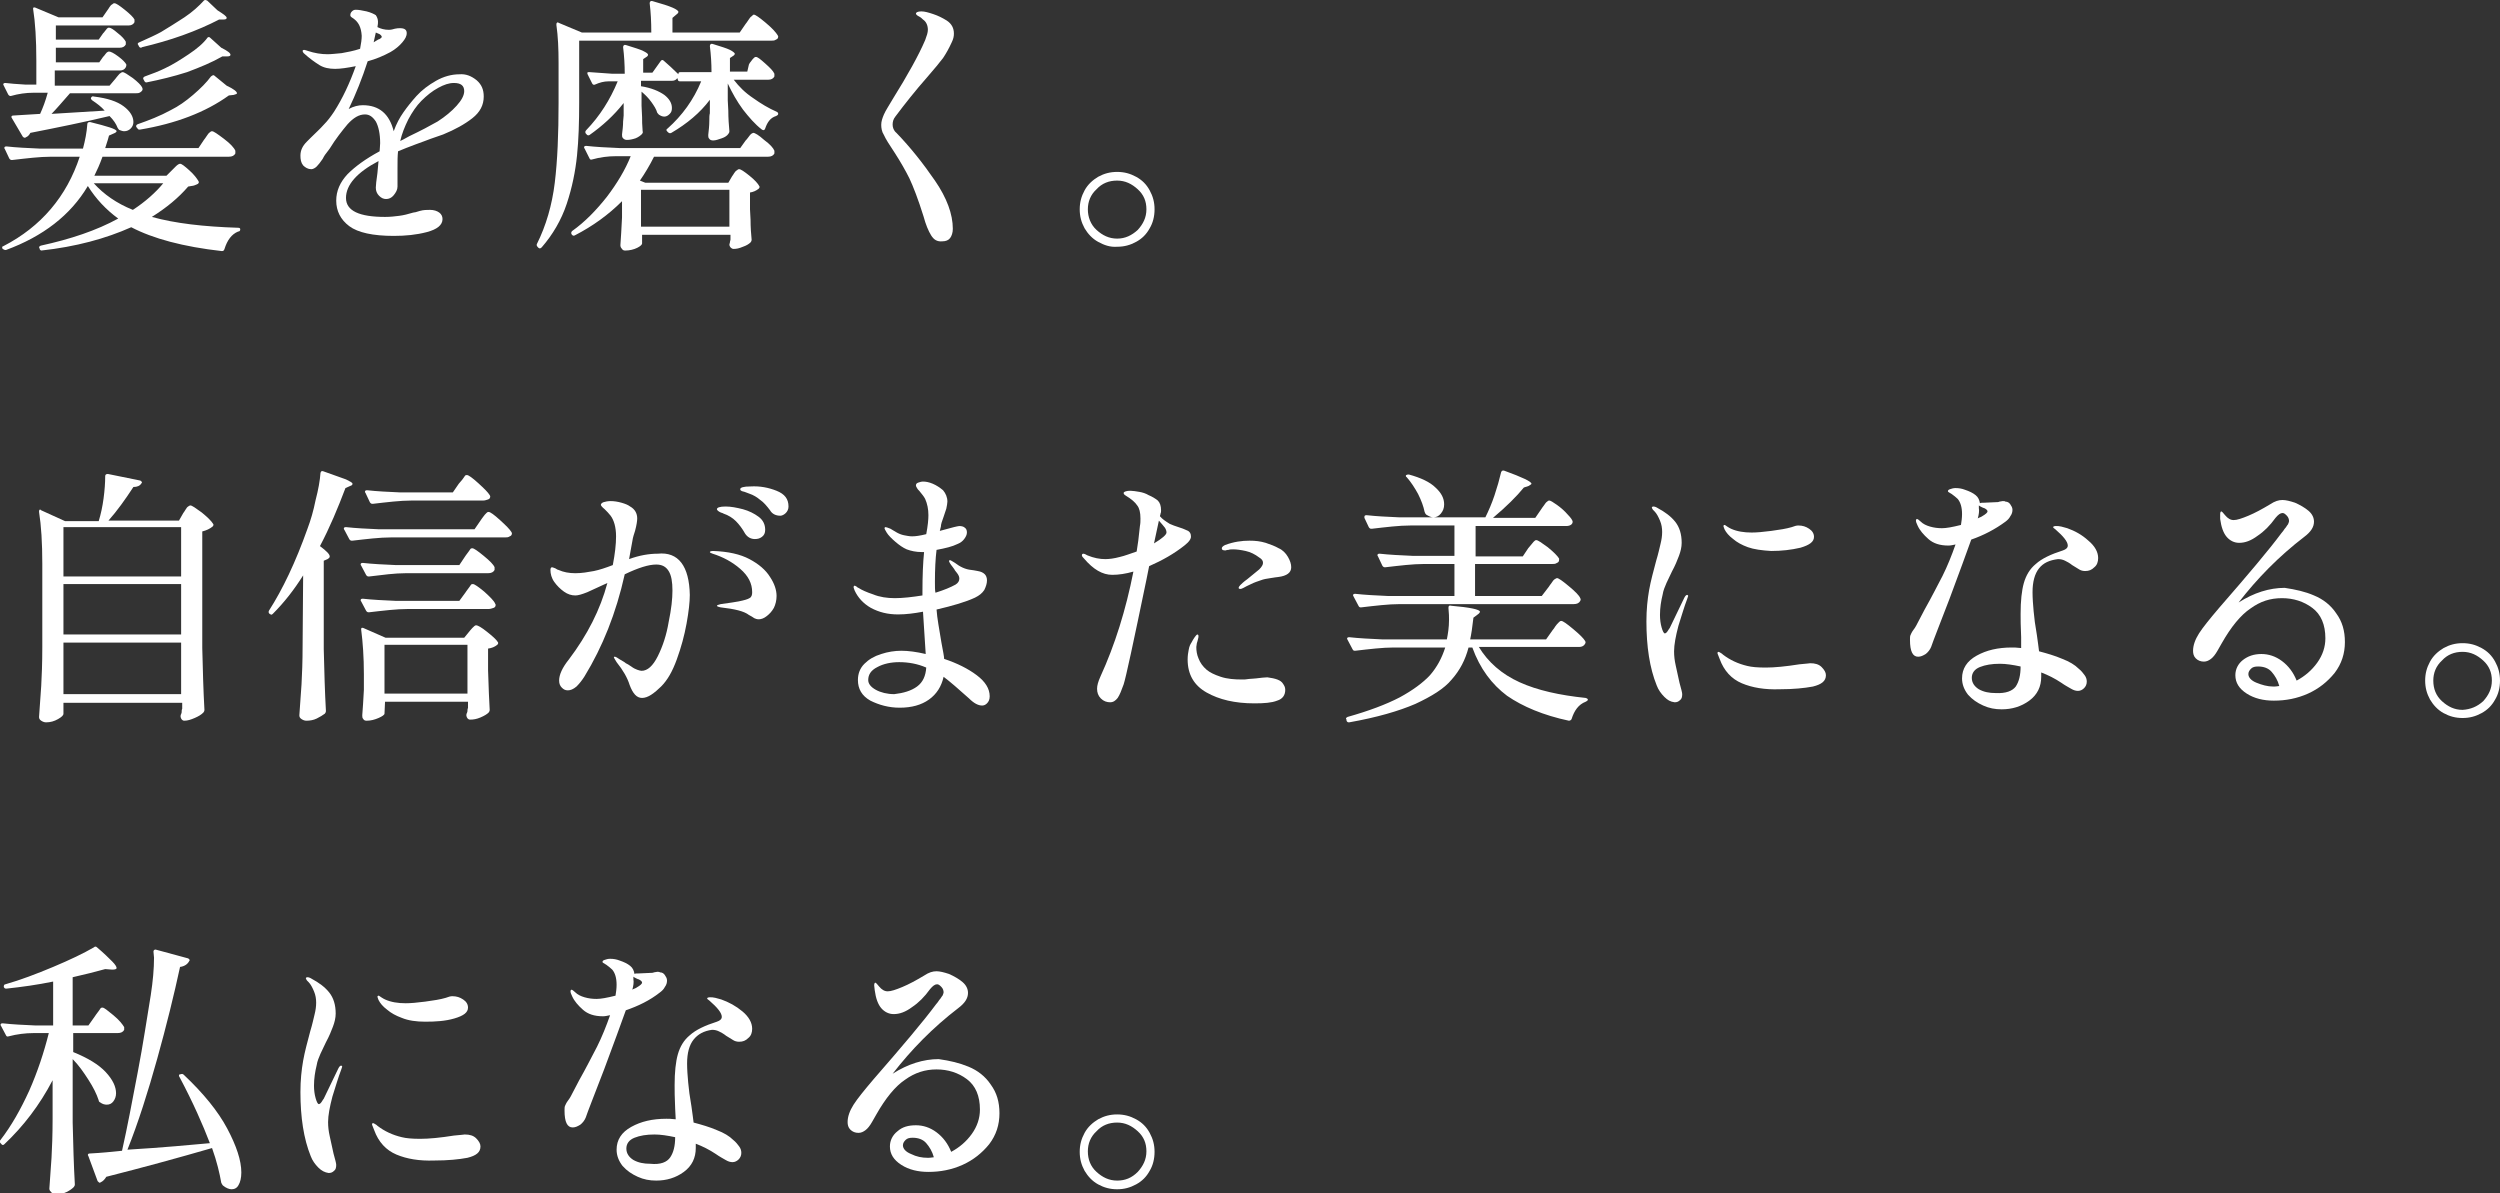 <?xml version="1.0" encoding="utf-8"?>
<!-- Generator: Adobe Illustrator 27.7.0, SVG Export Plug-In . SVG Version: 6.00 Build 0)  -->
<svg version="1.1" id="レイヤー_1" xmlns="http://www.w3.org/2000/svg" xmlns:xlink="http://www.w3.org/1999/xlink" x="0px"
	 y="0px" viewBox="0 0 461 220" style="enable-background:new 0 0 461 220;" xml:space="preserve">
<rect x="0" y="0" width="461" height="220" fill="#333333" stroke="none"/>
<style type="text/css">
	.st0{clip-path:url(#SVGID_00000080174826454301925880000017946448465926962573_);}
	.st1{fill:#FFFFFF;}
</style>
<g>
	<defs>
		<rect id="SVGID_1_" width="461" height="220"/>
	</defs>
	<clipPath id="SVGID_00000108298599348115508860000018440313608707305638_">
		<use xlink:href="#SVGID_1_"  style="overflow:visible;"/>
	</clipPath>
	<g style="clip-path:url(#SVGID_00000108298599348115508860000018440313608707305638_);">
		<path class="st1" d="M37.6,25.8c0.1-0.1,0.3-0.4,0.5-0.7c0.2-0.3,0.4-0.6,0.6-0.7c0.2-0.2,0.3-0.2,0.4-0.2c0.3,0,1,0.5,2.2,1.4
			c1.2,0.9,1.9,1.7,2.1,2.2c0,0.2,0,0.3,0,0.5c-0.2,0.4-0.6,0.6-1.2,0.6H18.9c-0.5,1.4-1,2.5-1.5,3.5h13.3l1.1-1.1
			c0.1-0.1,0.3-0.3,0.6-0.6c0.3-0.3,0.6-0.5,0.8-0.5c0.3,0,0.8,0.4,1.7,1.2c0.9,0.8,1.4,1.5,1.7,2c0.1,0.2,0.1,0.3-0.1,0.5
			c-0.2,0.1-0.4,0.2-0.7,0.3c-0.3,0.1-0.7,0.1-1.1,0.2c-1.8,2.1-4,3.9-6.7,5.6c4.3,1.2,9.6,1.8,15.9,2c0.3,0,0.4,0.1,0.4,0.3
			c0,0.2-0.1,0.4-0.4,0.4c-1.2,0.5-2,1.6-2.5,3.2c-0.1,0.3-0.2,0.4-0.5,0.4c-7.1-0.8-12.7-2.3-16.7-4.4c-4.7,2.1-10.2,3.6-16.6,4.3
			H7.7c-0.2,0-0.3-0.1-0.4-0.3v-0.1l-0.1-0.2c0-0.1,0.1-0.2,0.3-0.3c5.5-1.2,10.3-2.8,14.3-5c-2.2-1.6-4.1-3.6-5.6-6
			C13,39.7,7.9,43.6,1.1,46.1H1c-0.2,0-0.3-0.1-0.5-0.2c-0.1-0.1-0.1-0.2-0.1-0.3c0-0.1,0.1-0.2,0.2-0.2c7-3.6,11.7-9.2,14.1-16.5
			H9.4c-2.1,0-4.5,0.3-7.1,0.6H2.1c-0.1,0-0.3-0.1-0.4-0.3l-0.8-1.7c0,0-0.1-0.1-0.1-0.2c0-0.2,0.1-0.3,0.4-0.3
			c1.8,0.2,3.8,0.3,6.1,0.4h8c0.4-1.5,0.7-3,0.8-4.5c0-0.3,0.2-0.4,0.5-0.4c3.2,0.8,4.9,1.3,4.9,1.7c0,0.1-0.2,0.3-0.5,0.4l-0.9,0.4
			c-0.1,0.4-0.3,1.1-0.7,2.3h17.2L37.6,25.8L37.6,25.8z M21.3,14.5c0.1-0.1,0.2-0.3,0.4-0.5c0.2-0.2,0.3-0.4,0.5-0.5
			c0.1-0.1,0.3-0.2,0.4-0.2c0.3,0,0.9,0.4,1.9,1.1c0.9,0.7,1.5,1.3,1.7,1.7c0,0.1,0.1,0.2,0.1,0.3c0,0.2-0.1,0.4-0.4,0.6
			c-0.3,0.2-0.5,0.2-0.9,0.2H12.9c-1.5,1.7-2.6,3-3.4,3.8l9.8-0.6c-0.6-0.7-1.4-1.3-2.3-1.9c-0.2-0.2-0.3-0.3-0.2-0.5
			c0.1-0.2,0.3-0.3,0.5-0.2c2.5,0.3,4.3,0.9,5.5,1.8c1.2,0.9,1.8,1.9,1.8,2.9c0,0.5-0.2,0.9-0.5,1.2c-0.3,0.3-0.7,0.5-1.2,0.5
			c-0.3,0-0.5-0.1-0.8-0.2c-0.1,0-0.3-0.2-0.4-0.4c-0.3-0.8-0.8-1.5-1.5-2.2c-4.6,1.1-9.5,2.1-14.6,3.1c-0.2,0.4-0.5,0.7-0.8,0.8
			c0,0-0.1,0.1-0.2,0.1c-0.2,0-0.3-0.1-0.4-0.2l-2-3.4l-0.1-0.2c0-0.2,0.1-0.3,0.4-0.3L7.4,21c0.5-1.1,1-2.4,1.4-3.9H6.2
			c-1.4,0-2.8,0.2-4.2,0.6H1.9c-0.1,0-0.3-0.1-0.4-0.3l-0.8-1.6l-0.1-0.2c0-0.2,0.1-0.3,0.4-0.3c0.8,0.1,2,0.2,3.7,0.3h2v-4.4
			c0-3.9-0.2-7.1-0.6-9.6V1.6c0-0.2,0.1-0.3,0.4-0.2l4.3,1.8h8.1l0.9-1.3c0.1-0.1,0.2-0.3,0.4-0.6c0.2-0.3,0.3-0.4,0.5-0.5
			c0.1-0.1,0.2-0.2,0.4-0.2c0.3,0,0.9,0.4,1.9,1.2c1,0.8,1.6,1.4,1.8,1.8c0,0.2,0,0.3,0,0.5c-0.2,0.4-0.6,0.6-1.1,0.6H10.3v2.6h7.9
			l0.7-1C19,6.1,19.2,6,19.3,5.8c0.2-0.2,0.3-0.4,0.4-0.5c0.1-0.1,0.2-0.2,0.4-0.2c0.3,0,0.8,0.3,1.6,1c0.8,0.6,1.3,1.2,1.5,1.6
			c0,0.2,0,0.3,0,0.5c-0.2,0.4-0.6,0.6-1.1,0.6H10.3v2.7h8l0.7-1c0.1-0.1,0.3-0.3,0.5-0.6c0.2-0.3,0.5-0.4,0.6-0.4
			c0.3,0,0.9,0.3,1.7,0.9c0.8,0.6,1.3,1.1,1.5,1.5c0,0.2,0,0.3-0.1,0.5c-0.2,0.4-0.6,0.6-1.1,0.6h-12v2.8h10.1L21.3,14.5L21.3,14.5z
			 M17.3,33.8c1.8,2,4.2,3.7,7.2,4.9c2.3-1.5,4.2-3.2,5.6-4.9H17.3z M39.6,14l2.2,1.8c1.3,0.6,1.9,1.1,1.9,1.4
			c0,0.1-0.2,0.2-0.6,0.3l-0.9,0.1c-4.3,3.1-9.8,5.2-16.4,6.3h-0.1c-0.2,0-0.3-0.1-0.4-0.3l-0.1-0.1c0,0-0.1-0.1-0.1-0.2
			c0-0.2,0.1-0.3,0.3-0.4c2-0.7,4.1-1.5,6.1-2.6c1.4-0.7,2.7-1.6,4.1-2.8c1.4-1.2,2.5-2.3,3.3-3.4C39.3,13.8,39.4,13.8,39.6,14
			L39.6,14z M37.9,0c0.1,0,0.2,0.1,0.3,0.1l1.9,1.8c1.1,0.7,1.7,1.1,1.7,1.4c0,0.2-0.2,0.3-0.6,0.3h-0.8c-1.9,1-4.2,2-6.7,2.9
			c-2.5,0.9-5,1.6-7.5,2.2c0,0-0.1,0.1-0.2,0.1c-0.2,0-0.3-0.1-0.4-0.3l-0.1-0.2c-0.2-0.2-0.1-0.4,0.2-0.5c1.8-0.8,3.1-1.4,4-1.9
			C31,5.1,32.5,4.2,34,3.2c1.5-1,2.7-2.1,3.6-3.1C37.7,0,37.8,0,37.9,0L37.9,0z M38.8,7l2,1.8c1.2,0.6,1.7,1,1.7,1.3
			c0,0.2-0.2,0.3-0.6,0.3h-0.9c-1.9,1.1-4.1,2-6.5,2.9c-2.5,0.8-5,1.4-7.5,1.9H27c-0.2,0-0.3-0.1-0.4-0.3l-0.1-0.2
			c0,0-0.1-0.1-0.1-0.2c0-0.2,0.1-0.3,0.3-0.4c1.4-0.5,2.7-1,3.7-1.5c1.5-0.7,2.9-1.6,4.4-2.6c1.5-1,2.7-2,3.5-3.1
			C38.5,6.8,38.6,6.8,38.8,7L38.8,7z"/>
		<path class="st1" d="M87.9,14.8c0.9,0.8,1.3,1.7,1.3,3c0,1.6-0.7,2.9-2.1,4c-1.4,1.1-3.2,2.1-5.4,3l-2.3,0.8
			c-0.6,0.2-1.5,0.6-2.7,1c-1.3,0.5-2.4,0.9-3.3,1.3c-0.1,0.9-0.1,1.8-0.1,3c0,0.3,0,0.9,0,1.8c0,0.9,0,1.5,0,1.7
			c0,0.6-0.3,1.1-0.7,1.6c-0.4,0.5-0.9,0.7-1.4,0.7c-0.5,0-0.9-0.2-1.3-0.6c-0.4-0.4-0.6-0.9-0.6-1.5c0-0.4,0.1-1.3,0.3-2.7l0.2-2.2
			c-4,2.1-6,4.4-6,6.8S66.3,40,71,40c1,0,1.8-0.1,2.6-0.2c0.8-0.1,1.6-0.3,2.6-0.6c0.2,0,0.6-0.1,1.2-0.3c0.7-0.2,1.3-0.2,1.9-0.2
			c0.7,0,1.3,0.2,1.7,0.5c0.4,0.3,0.6,0.7,0.6,1.2c0,1.1-1,1.9-2.9,2.4c-1.9,0.5-3.9,0.7-6.1,0.7c-3.8,0-6.6-0.6-8.2-1.8
			C62.8,40.5,62,38.9,62,37c0-1.8,0.7-3.4,2.1-4.9c1.4-1.4,3.3-2.8,5.9-4.2c0-0.4,0.1-0.9,0.1-1.5c0-1.7-0.3-3.1-0.8-4
			c-0.6-0.9-1.2-1.3-2-1.3c-1.1,0-2.1,0.6-3.2,1.8c-1,1.2-2.2,2.7-3.3,4.5l-0.6,0.8c-0.1,0.1-0.4,0.5-0.7,1.1
			c-0.4,0.6-0.8,1.1-1.1,1.4s-0.7,0.5-1,0.5c-0.6,0-1.1-0.3-1.5-0.7c-0.4-0.5-0.5-1.1-0.5-1.8c0-1,0.4-1.8,1.2-2.6l0.7-0.7
			c0.9-0.9,1.7-1.6,2.4-2.4c0.7-0.7,1.3-1.5,1.9-2.4c1.6-2.5,2.9-5.3,4-8.4c-1.5,0.3-2.8,0.5-3.8,0.5c-1.1,0-2.1-0.2-2.9-0.7
			c-0.8-0.5-1.8-1.2-2.9-2.2c-0.1-0.1-0.2-0.3-0.2-0.4c0-0.1,0.1-0.2,0.3-0.2c0.1,0,0.4,0.1,0.7,0.2c1.2,0.4,2.4,0.6,3.6,0.6
			c0.7,0,1.5-0.1,2.6-0.2c1.1-0.2,2.2-0.4,3.4-0.8c0.2-1,0.3-1.8,0.3-2.4C66.6,5,66.1,4,65,3.3c-0.3-0.2-0.4-0.3-0.4-0.5
			c0-0.3,0.1-0.5,0.3-0.7c0.2-0.2,0.4-0.3,0.7-0.3c0.5,0,1.1,0.1,2,0.3c0.8,0.2,1.4,0.5,1.7,0.7c0.2,0.3,0.4,0.7,0.4,1.2
			c0,0.2,0,0.5-0.1,1c0.6,0.3,1.3,0.5,2.1,0.5c0.4,0,0.8-0.1,1.1-0.2c0.4-0.1,0.7-0.1,1-0.1c0.8,0,1.2,0.3,1.2,0.9
			c0,0.6-0.3,1.1-0.8,1.7S72.9,9.1,72,9.6c-1.3,0.7-2.7,1.3-4.2,1.7c-1,3.1-2.2,6.1-3.5,8.8c0.9-0.5,1.8-0.7,2.6-0.7
			c3,0,4.9,1.6,5.7,4.8c0.5-1.4,1.1-2.5,1.8-3.5c0.7-1,1.5-2,2.4-3c1-1.1,2.2-2,3.6-2.8c1.4-0.8,2.9-1.2,4.3-1.2
			C85.9,13.6,86.9,14,87.9,14.8L87.9,14.8z M68.9,7.8c0.6-0.4,1-0.6,1.1-0.6c0.2-0.1,0.4-0.3,0.4-0.4c0-0.1-0.1-0.3-0.4-0.5L69.3,6
			L68.9,7.8L68.9,7.8z M84.2,19.5c0.9-1,1.4-1.9,1.4-2.7c0-1-0.6-1.5-1.9-1.5c-0.9,0-1.8,0.3-2.9,0.9c-1.1,0.6-2.1,1.4-3.1,2.4
			c-0.9,0.9-1.7,2.1-2.4,3.4c-0.7,1.4-1.2,2.7-1.5,4l0.6-0.3l1.1-0.6c2.1-1,3.8-1.9,5.2-2.7C82.1,21.5,83.3,20.5,84.2,19.5
			L84.2,19.5z"/>
		<path class="st1" d="M137.5,4.4c0.1-0.1,0.3-0.4,0.5-0.7c0.2-0.3,0.4-0.6,0.6-0.7c0.2-0.2,0.3-0.3,0.4-0.3c0.3,0,1,0.5,2.2,1.5
			c1.2,1,1.9,1.8,2.2,2.3l0.1,0.2c0,0.3-0.1,0.5-0.4,0.6c-0.3,0.2-0.5,0.2-0.9,0.2h-35.4v11.4c0,3.6-0.1,6.9-0.4,9.8
			c-0.3,2.9-0.9,5.9-1.9,8.9c-1,3-2.6,5.7-4.6,8c-0.2,0.2-0.4,0.3-0.6,0.1l-0.1-0.1C99,45.4,98.9,45.2,99,45
			c1.7-3.4,2.8-7.2,3.3-11.3c0.5-4.1,0.7-9,0.7-14.8v-7.3c0-2.6-0.1-4.9-0.4-7c0-0.2,0-0.3,0.1-0.4c0.1-0.1,0.2-0.1,0.3,0l4.3,1.8
			h12.8c0-2-0.1-3.8-0.3-5.4c0-0.3,0.2-0.5,0.5-0.4c1.8,0.5,3,0.9,3.7,1.2c0.7,0.3,1.1,0.6,1.1,0.8c0,0.1-0.1,0.3-0.4,0.5L124,3.3V6
			h12.4L137.5,4.4L137.5,4.4z M135,32.5c0.1-0.1,0.2-0.3,0.4-0.6s0.3-0.4,0.5-0.5c0.1-0.1,0.2-0.2,0.4-0.2c0.3,0,0.9,0.4,1.9,1.2
			c1,0.8,1.6,1.5,1.8,1.9c0.1,0.1,0.1,0.3-0.1,0.5c-0.5,0.4-1,0.6-1.6,0.7v3.1l0.1,1.9c0,1.4,0.1,2.7,0.2,3.7c0,0.2-0.1,0.4-0.2,0.5
			c-0.3,0.3-0.8,0.6-1.4,0.8c-0.7,0.3-1.2,0.4-1.7,0.4c-0.4,0-0.7-0.3-0.8-0.7c0-0.1,0-0.2,0.1-0.5c0,0,0-0.2,0.1-0.5v-0.9h-16.3
			v1.6c0,0.2-0.3,0.5-0.9,0.8c-0.6,0.3-1.4,0.5-2.2,0.5c-0.3,0-0.5-0.1-0.6-0.3c-0.2-0.2-0.3-0.4-0.3-0.7c0.1-1.4,0.2-3,0.3-5.1v-3
			c-2.5,2.5-5.4,4.6-8.7,6.3c-0.2,0.1-0.4,0.1-0.6-0.2c-0.1-0.2-0.1-0.4,0.1-0.6c2.4-1.7,4.5-3.9,6.4-6.3c1.9-2.5,3.4-5,4.4-7.5
			h-2.7c-1.5,0-3,0.2-4.4,0.6c-0.3,0.1-0.4,0-0.5-0.2l-0.9-1.8c0,0-0.1-0.1-0.1-0.2c0-0.2,0.1-0.3,0.4-0.3c1.8,0.2,3.8,0.3,6.1,0.4
			h22.3l1-1.4c0.1-0.1,0.3-0.3,0.5-0.6c0.2-0.3,0.4-0.5,0.5-0.6c0.2-0.1,0.3-0.2,0.4-0.2c0.3,0,1,0.4,2,1.3c1.1,0.8,1.7,1.5,1.9,2
			c0,0.2,0,0.3,0,0.5c-0.2,0.4-0.6,0.6-1.2,0.6h-21c-0.8,1.6-1.7,3.1-2.6,4.4l1,0.4h15.3L135,32.5L135,32.5z M138.1,11.9
			c0.1-0.2,0.2-0.4,0.4-0.6c0.2-0.3,0.3-0.4,0.5-0.6c0.1-0.1,0.2-0.2,0.4-0.2c0.3,0,0.8,0.4,1.7,1.2c0.9,0.8,1.5,1.4,1.7,1.9
			c0,0.2,0,0.3,0,0.5c-0.2,0.4-0.6,0.6-1.1,0.6h-6.4c1,1.3,2.1,2.4,3.6,3.4c1.4,1,2.9,1.9,4.3,2.5c0.2,0.1,0.3,0.2,0.3,0.4
			c0,0.2-0.2,0.3-0.4,0.4c-1,0.3-1.6,1.1-2,2.3c-0.1,0.3-0.3,0.4-0.6,0.2c-1.3-1-2.4-2.3-3.5-3.7c-1.1-1.5-2-3.1-2.8-4.8v3.1
			l0.1,1.9c0,1.4,0.1,2.7,0.2,3.8c0,0.2-0.1,0.4-0.2,0.5c-0.2,0.3-0.6,0.6-1.2,0.8c-0.6,0.2-1.1,0.4-1.6,0.4c-0.3,0-0.6-0.1-0.7-0.3
			c-0.2-0.2-0.2-0.4-0.2-0.7c0.1-0.9,0.2-1.7,0.2-2.7c0-0.5,0-1,0.1-1.3v-2.5c-1.8,2.4-4.2,4.4-7.1,6.1c-0.2,0.1-0.4,0.1-0.6-0.1
			l-0.2-0.2c-0.2-0.2-0.1-0.4,0.1-0.5c2.7-2.4,4.8-5.3,6.2-8.7h-3.9c-0.2,0-0.4-0.1-0.4-0.3l-0.1-0.3c-0.2,0.3-0.5,0.5-1,0.5h-5.7v1
			c1.9,0.3,3.3,0.9,4.3,1.6c0.9,0.7,1.4,1.5,1.4,2.4c0,0.5-0.1,0.8-0.4,1.1c-0.3,0.3-0.6,0.5-1,0.5c-0.3,0-0.6-0.1-0.9-0.3
			c-0.1,0-0.2-0.2-0.4-0.4c-0.2-0.7-0.6-1.3-1.1-2c-0.5-0.7-1.1-1.3-1.8-1.9v2.6l0.1,2.1c0,0.6,0,1.5,0.1,2.6c0.1,0.2,0,0.3-0.1,0.5
			c-0.3,0.3-0.7,0.6-1.2,0.8c-0.6,0.2-1.1,0.3-1.6,0.3c-0.3,0-0.5-0.1-0.7-0.3c-0.2-0.2-0.2-0.4-0.2-0.7c0.1-0.8,0.2-1.6,0.2-2.4
			l0.1-1.1v-2.3c-1.8,2.3-3.9,4.2-6.3,5.9c-0.2,0.1-0.4,0.1-0.6-0.2l-0.1-0.1c-0.1-0.2-0.1-0.4,0.1-0.6c2.5-2.6,4.4-5.6,5.8-9h-1.7
			c-0.8,0-1.6,0.2-2.5,0.6c-0.2,0.1-0.4,0-0.5-0.2l-0.8-1.6c0,0-0.1-0.2-0.1-0.3c0-0.2,0.1-0.2,0.4-0.2c1.4,0.1,2.8,0.2,4.2,0.3h2.3
			c0-1.6-0.1-3.3-0.3-4.9c0-0.3,0.2-0.5,0.5-0.4c1.6,0.5,2.6,0.8,3.2,1.1c0.6,0.3,0.9,0.5,0.9,0.7c0,0.1-0.1,0.3-0.3,0.4l-0.6,0.4
			v2.5h1.7l1.5-2.1c0.2-0.3,0.4-0.3,0.6-0.1c0.8,0.7,1.7,1.5,2.7,2.5v-0.1c0-0.2,0.1-0.3,0.4-0.3h5.7c0-1.6-0.1-3.2-0.3-4.8
			c0-0.3,0.2-0.5,0.5-0.4c1.6,0.5,2.6,0.8,3.2,1.1c0.6,0.3,0.9,0.6,0.9,0.7c0,0.1-0.1,0.3-0.3,0.4l-0.6,0.4v2.5h3.2L138.1,11.9
			L138.1,11.9z M134.5,41.8V35h-16.3v6.8H134.5z"/>
		<path class="st1" d="M171.7,43.4c-0.5-0.8-1-2-1.4-3.5c-1-3.2-1.9-5.5-2.6-7c-0.7-1.4-1.6-3-2.7-4.7c-1-1.5-1.7-2.6-2-3.3
			c-0.4-0.6-0.5-1.3-0.5-1.9c0-0.6,0.2-1.2,0.5-1.9c0.3-0.7,0.9-1.6,1.6-2.8c2.8-4.5,4.8-8.1,6-10.9c0.3-0.8,0.5-1.4,0.5-1.9
			c0-0.8-0.3-1.5-0.9-1.9c-0.2-0.2-0.4-0.4-0.8-0.6c-0.4-0.2-0.5-0.4-0.5-0.5c0-0.2,0.3-0.4,1-0.4c0.6,0,1.3,0.2,2.2,0.5
			c0.9,0.3,1.7,0.7,2.5,1.2c0.9,0.6,1.3,1.4,1.3,2.4c0,0.5-0.1,1-0.4,1.6c-0.5,1.1-1,2-1.6,2.9c-0.6,0.8-1.6,2-2.9,3.5
			c-2.2,2.5-4.1,4.9-5.9,7.3c-0.4,0.5-0.5,1-0.5,1.5s0.2,1.1,0.7,1.5c2.6,2.7,4.9,5.6,7.1,8.8c2.2,3.2,3.3,6.2,3.3,8.9
			c0,0.7-0.2,1.3-0.5,1.7c-0.3,0.4-0.8,0.6-1.4,0.6C172.8,44.6,172.2,44.2,171.7,43.4L171.7,43.4z"/>
		<path class="st1" d="M202.5,44.6c-1.1-0.6-1.9-1.5-2.5-2.5c-0.6-1.1-0.9-2.2-0.9-3.5c0-1.3,0.3-2.4,0.9-3.5
			c0.6-1.1,1.5-1.9,2.5-2.5c1.1-0.6,2.2-0.9,3.5-0.9c1.3,0,2.4,0.3,3.5,0.9c1.1,0.6,1.9,1.4,2.5,2.5c0.6,1.1,0.9,2.2,0.9,3.5
			c0,1.3-0.3,2.5-0.9,3.5c-0.6,1.1-1.4,1.9-2.5,2.5c-1.1,0.6-2.2,0.9-3.5,0.9C204.7,45.6,203.6,45.2,202.5,44.6z M209.8,42.4
			c1-1.1,1.6-2.3,1.6-3.8s-0.5-2.7-1.6-3.7c-1.1-1-2.3-1.6-3.8-1.6c-1.5,0-2.8,0.5-3.8,1.6c-1.1,1-1.6,2.3-1.6,3.7s0.5,2.8,1.6,3.8
			c1.1,1,2.3,1.6,3.8,1.6C207.5,44,208.7,43.4,209.8,42.4L209.8,42.4z"/>
		<path class="st1" d="M33.8,94.6c0.1-0.1,0.2-0.3,0.4-0.6c0.2-0.3,0.3-0.5,0.5-0.6c0.1-0.1,0.3-0.2,0.4-0.2c0.3,0,1,0.5,2.1,1.3
			c1.1,0.9,1.8,1.6,2.1,2.1c0.1,0.1,0.1,0.3-0.1,0.5c-0.5,0.4-1.1,0.7-1.9,0.9v21.5c0.1,4.1,0.2,7.9,0.4,11.4c0,0.2-0.1,0.4-0.2,0.5
			c-0.4,0.4-0.9,0.7-1.6,1c-0.7,0.3-1.3,0.5-1.9,0.5c-0.4,0-0.6-0.3-0.7-0.7c0-0.2,0-0.4,0.1-0.5c0-0.1,0.1-0.2,0.1-0.4
			c0-0.2,0-0.4,0.1-0.6v-1.1H11.7v2c0,0.3-0.3,0.6-1,1c-0.7,0.4-1.4,0.6-2.2,0.6c-0.3,0-0.6-0.1-0.9-0.3c-0.3-0.2-0.4-0.4-0.4-0.7
			c0.1-1.9,0.3-3.8,0.4-5.7c0.1-1.8,0.2-4.2,0.2-7.2v-15.3c0-3.9-0.2-7.1-0.6-9.6v-0.1c0-0.1,0-0.2,0.1-0.3s0.2,0,0.3,0.1l4.4,2h6.2
			c0.4-1.3,0.7-2.7,0.9-4.2c0.2-1.5,0.3-2.9,0.3-4.1c0-0.3,0.2-0.4,0.5-0.4l5.9,1.2c0.1,0,0.2,0.1,0.3,0.2c0.1,0.1,0.1,0.2,0,0.3
			c-0.3,0.5-0.8,0.7-1.5,0.7c-1.5,2.3-3,4.4-4.6,6.2h13L33.8,94.6z M33.4,106.3v-9.1H11.7v9.1H33.4L33.4,106.3z M33.4,117v-9.3H11.7
			v9.3H33.4L33.4,117z M11.7,118.5v9.5h21.7v-9.5H11.7L11.7,118.5z"/>
		<path class="st1" d="M55.9,106.1c-1.7,2.7-3.5,5-5.6,7.1c-0.2,0.2-0.4,0.2-0.5,0h-0.1c-0.2-0.2-0.2-0.4-0.1-0.6
			c2.5-3.9,4.9-8.9,7.1-15.1c0.6-1.6,1.1-3.3,1.5-5.3c0.5-1.9,0.8-3.6,0.9-5c0.1-0.3,0.2-0.4,0.5-0.3c2,0.7,3.4,1.2,4.2,1.5
			c0.8,0.4,1.2,0.6,1.2,0.8c0,0.2-0.1,0.3-0.4,0.4l-0.9,0.4c-1.4,3.7-2.9,7.3-4.7,10.7c1.2,0.9,1.8,1.5,1.8,1.9
			c0,0.2-0.1,0.3-0.4,0.5l-0.7,0.3v16.3c0.1,4.1,0.2,7.9,0.4,11.4c0,0.2-0.1,0.4-0.2,0.5c-0.4,0.3-0.9,0.6-1.5,0.9
			c-0.6,0.3-1.3,0.4-1.9,0.4c-0.3,0-0.6-0.1-0.9-0.3c-0.3-0.2-0.4-0.4-0.4-0.7c0.1-1.9,0.3-3.8,0.4-5.7c0.1-1.8,0.2-4.2,0.2-7.2
			L55.9,106.1L55.9,106.1z M72.1,99.1c-2.1,0-4.5,0.3-7.1,0.6h-0.2c-0.1,0-0.3-0.1-0.4-0.3l-0.9-1.7c0,0-0.1-0.1-0.1-0.2
			c0-0.2,0.1-0.3,0.4-0.3c1.8,0.2,3.8,0.3,6.1,0.4h17.6l1.1-1.6c0.1-0.2,0.3-0.4,0.5-0.7c0.2-0.3,0.4-0.5,0.6-0.7
			c0.2-0.2,0.3-0.2,0.4-0.2c0.3,0,1,0.5,2.1,1.5c1.1,1,1.8,1.7,2.1,2.2l0.1,0.2c0,0.3-0.1,0.5-0.4,0.6c-0.3,0.2-0.5,0.2-0.9,0.2
			H72.1L72.1,99.1z M74.8,105.7c-2,0-4.2,0.3-6.7,0.6h-0.2c-0.1,0-0.3-0.1-0.4-0.3l-0.9-1.7c0,0-0.1-0.1-0.1-0.2
			c0-0.2,0.1-0.3,0.4-0.3c1.8,0.2,3.8,0.3,6.1,0.4h11.7l1-1.5c0.1-0.2,0.3-0.4,0.5-0.7c0.2-0.3,0.4-0.5,0.5-0.7
			c0.1-0.2,0.3-0.2,0.4-0.2c0.3,0,1,0.5,2.1,1.4c1.1,0.9,1.8,1.6,2,2.1c0,0.2,0,0.3,0,0.5c-0.2,0.4-0.6,0.6-1.2,0.6H74.8L74.8,105.7
			z M85.8,109.3c0.1-0.2,0.3-0.4,0.5-0.7c0.2-0.3,0.4-0.5,0.5-0.7c0.1-0.2,0.3-0.2,0.4-0.2c0.3,0,1,0.5,2.1,1.4c1.1,1,1.8,1.7,2,2.2
			l0.1,0.2c0,0.3-0.1,0.5-0.4,0.6c-0.3,0.1-0.6,0.2-0.9,0.2H75.2c-2.1,0-4.5,0.3-7.1,0.6h-0.2c-0.1,0-0.3-0.1-0.4-0.3l-0.9-1.7
			c0,0-0.1-0.1-0.1-0.2c0-0.2,0.1-0.3,0.4-0.3c1.8,0.2,3.8,0.3,6.1,0.4h11.7L85.8,109.3L85.8,109.3z M70.9,131.6
			c0,0.2-0.4,0.5-1.1,0.8c-0.7,0.3-1.4,0.5-2.2,0.5c-0.3,0-0.5-0.1-0.6-0.3c-0.2-0.2-0.2-0.4-0.2-0.7c0.1-1.2,0.2-2.8,0.3-4.7v-2.9
			c0-3.1-0.2-5.9-0.5-8.2v-0.1c0-0.2,0.1-0.3,0.4-0.2l4.1,1.8h14.5l0.9-1.1c0.1-0.1,0.3-0.4,0.6-0.7c0.3-0.3,0.5-0.5,0.7-0.5
			c0.3,0,1,0.4,2,1.2c1,0.8,1.7,1.4,2,1.9c0.1,0.1,0.1,0.3-0.1,0.5c-0.5,0.4-1,0.6-1.7,0.7v4c0.1,3.2,0.2,5.7,0.3,7.3
			c0,0.2-0.1,0.4-0.2,0.5c-0.3,0.3-0.8,0.6-1.5,0.9c-0.7,0.3-1.3,0.4-1.9,0.4c-0.4,0-0.6-0.3-0.7-0.7c0-0.2,0-0.4,0.1-0.5
			c0-0.1,0.1-0.2,0.1-0.4s0-0.3,0.1-0.6v-1.1H71L70.9,131.6L70.9,131.6z M84.6,89.2c0.2-0.2,0.4-0.5,0.6-0.7
			c0.2-0.3,0.4-0.5,0.5-0.7c0.1-0.2,0.3-0.2,0.4-0.2c0.3,0,1,0.5,2.1,1.5c1.1,1,1.8,1.7,2.1,2.2l0.1,0.2c0,0.3-0.1,0.5-0.4,0.6
			c-0.3,0.1-0.6,0.2-0.9,0.2H75.9c-2.1,0-4.5,0.3-7.1,0.6h-0.2c-0.1,0-0.3-0.1-0.4-0.3l-0.8-1.7c0,0-0.1-0.1-0.1-0.2
			c0-0.2,0.1-0.3,0.4-0.3c1.8,0.2,3.8,0.3,6.1,0.4h9.7L84.6,89.2L84.6,89.2z M70.9,118.9v9h15.3v-9H70.9z"/>
		<path class="st1" d="M127.2,109.7c0,1.3-0.2,3.1-0.6,5.3c-0.4,2.2-1,4.4-1.8,6.6c-0.8,2.2-1.7,3.8-2.9,5c-0.6,0.6-1.2,1.1-1.8,1.5
			s-1.2,0.6-1.7,0.6c-1,0-1.7-0.8-2.3-2.4c-0.4-1.3-1.2-2.7-2.4-4.2c-0.3-0.5-0.5-0.8-0.5-0.9c0-0.1,0.1-0.1,0.2-0.1
			c0.1,0,0.5,0.2,0.9,0.5c0.5,0.3,0.9,0.5,1.1,0.7c0.2,0.1,0.6,0.3,1,0.6c0.4,0.3,0.8,0.5,1.1,0.6c0.3,0.1,0.6,0.2,0.8,0.2
			c1.1,0,2.1-0.9,3-2.7c0.9-1.8,1.6-3.9,2-6.3c0.5-2.4,0.7-4.3,0.7-5.8c0-1.6-0.2-2.8-0.7-3.6c-0.5-0.8-1.2-1.2-2.3-1.2
			c-1.4,0-3.3,0.6-5.8,1.8c-1.6,7.2-4.1,13.4-7.4,18.8c-0.5,0.8-1,1.4-1.5,1.9c-0.6,0.5-1.1,0.7-1.6,0.7c-0.5,0-0.8-0.2-1.1-0.5
			c-0.3-0.3-0.5-0.7-0.5-1.3c0-1.1,0.6-2.4,1.8-3.9c3.4-4.5,5.8-9.2,7.1-14.1c-1.5,0.7-2.8,1.3-3.7,1.7c-1,0.4-1.7,0.6-2.2,0.6
			c-0.7,0-1.4-0.2-2.1-0.7s-1.3-1.1-1.8-1.8c-0.5-0.7-0.7-1.5-0.7-2.2c0-0.3,0.1-0.5,0.3-0.5c0.1,0,0.3,0.1,0.6,0.2
			c0.3,0.2,0.5,0.3,0.6,0.3c0.9,0.4,1.9,0.6,3.1,0.6c1.2,0,2.3-0.2,3.4-0.4c1-0.2,2.2-0.6,3.5-1.1c0.4-2.1,0.6-3.8,0.6-5.3
			c0-1.7-0.4-3-1-3.8c-0.3-0.4-0.7-0.8-1.1-1.2c-0.5-0.4-0.7-0.7-0.7-0.8c0-0.2,0.2-0.4,0.5-0.5c0.3-0.1,0.8-0.2,1.3-0.2
			c0.6,0,1.3,0.1,2,0.3c0.7,0.2,1.2,0.4,1.6,0.7c0.9,0.5,1.3,1.3,1.3,2.2c0,0.4-0.1,1.2-0.4,2.3c-0.2,0.6-0.4,1.2-0.5,1.9l-0.6,3.3
			c1.9-0.7,3.7-1,5.3-1C125.1,101.7,127.1,104.4,127.2,109.7L127.2,109.7z M138.2,103.1c1.7,0.9,3,2,3.8,3.3
			c0.8,1.2,1.2,2.4,1.2,3.5c0,0.8-0.2,1.6-0.5,2.2c-0.4,0.7-0.8,1.1-1.3,1.5c-0.5,0.4-1,0.6-1.5,0.6c-0.3,0-0.6-0.1-0.8-0.2
			c-0.3-0.2-0.6-0.4-1-0.6c-0.9-0.7-2.6-1.1-5.2-1.4c-0.5-0.1-0.7-0.2-0.7-0.3c0-0.1,0.3-0.2,0.7-0.3l2.1-0.3l1.2-0.2
			c1-0.2,1.7-0.4,2-0.6c0.4-0.2,0.5-0.6,0.5-1.1c0-1.6-0.7-3-2.2-4.3c-1.5-1.3-3.2-2.2-5.1-2.8c-0.3-0.1-0.5-0.2-0.5-0.3
			c0-0.1,0.2-0.2,0.6-0.2C134.3,101.7,136.5,102.2,138.2,103.1L138.2,103.1z M132.9,94.5c-0.2-0.1-0.4-0.2-0.5-0.3
			c-0.1-0.1-0.2-0.2-0.2-0.3c0-0.3,0.5-0.5,1.6-0.5c1,0,2,0.2,3.2,0.5c1.1,0.3,2.1,0.8,2.9,1.4c0.8,0.6,1.2,1.4,1.2,2.4
			c0,0.6-0.2,1-0.6,1.3c-0.4,0.3-0.8,0.4-1.3,0.4c-0.8,0-1.4-0.4-1.8-1c-0.5-0.9-1.1-1.7-1.7-2.3c-0.6-0.6-1.4-1.1-2.3-1.4
			C133.3,94.6,133.1,94.6,132.9,94.5L132.9,94.5z M143.2,90.5c1.5,0.6,2.2,1.5,2.2,2.9c0,0.5-0.2,0.9-0.5,1.2
			c-0.3,0.3-0.7,0.5-1,0.5c-0.8,0-1.5-0.3-1.9-1c-0.6-0.8-1.2-1.5-1.8-1.9c-0.6-0.5-1.2-0.9-2.1-1.2c-0.3-0.1-0.5-0.2-0.8-0.3
			s-0.5-0.1-0.6-0.2c-0.2-0.1-0.2-0.2-0.2-0.3c0-0.3,0.6-0.5,1.9-0.5C140.1,89.6,141.7,89.9,143.2,90.5L143.2,90.5z"/>
		<path class="st1" d="M180.1,124.5c1.6,1.2,2.4,2.5,2.4,3.9c0,0.6-0.2,1-0.5,1.3c-0.3,0.3-0.6,0.4-0.9,0.4c-0.7,0-1.5-0.4-2.4-1.3
			c-1.9-1.7-3.5-3.1-4.7-4c-0.4,1.8-1.3,3.2-2.7,4.2c-1.4,1-3.2,1.5-5.4,1.5c-2,0-3.8-0.5-5.4-1.3c-1.6-0.9-2.3-2.2-2.3-3.8
			c0-1.2,0.4-2.2,1.2-3c0.8-0.8,1.8-1.4,3.1-1.8c1.2-0.4,2.5-0.6,3.7-0.6c1.3,0,2.8,0.2,4.5,0.6l-0.5-7.8c-1.6,0.3-3.1,0.5-4.6,0.5
			c-1.9,0-3.5-0.4-5-1.2c-1.4-0.8-2.4-1.9-3-3.2c-0.1-0.3-0.2-0.5-0.2-0.6c0-0.2,0.1-0.3,0.2-0.3c0.1,0,0.2,0.1,0.4,0.2
			c0.1,0.1,0.2,0.2,0.3,0.2c0.6,0.4,1.5,0.8,2.7,1.2c1.2,0.5,2.6,0.7,4,0.7c1.5,0,3.2-0.2,5.1-0.5v-0.7c0-2.9,0.1-5.3,0.3-7.3h-0.4
			c-1.1,0-2-0.2-2.8-0.5c-0.7-0.3-1.4-0.8-2.1-1.4c-0.7-0.6-1.3-1.2-1.6-1.7c-0.3-0.5-0.4-0.7-0.4-0.8c0-0.1,0.1-0.2,0.2-0.2
			c0.1,0,0.4,0.1,0.9,0.3c0.2,0.1,0.5,0.3,1,0.6c0.5,0.3,1,0.5,1.5,0.6c0.5,0.1,1,0.2,1.5,0.2c0.6,0,1.4-0.1,2.6-0.4
			c0.3-1.6,0.4-2.7,0.4-3.5c0-1.1-0.2-2.1-0.6-3c-0.2-0.4-0.6-0.9-1.1-1.5c-0.2-0.2-0.3-0.3-0.4-0.5c-0.1-0.2-0.2-0.3-0.2-0.5
			c0-0.2,0.1-0.4,0.4-0.5c0.3-0.1,0.6-0.2,0.9-0.2c0.5,0,1.1,0.1,1.8,0.4c0.7,0.3,1.3,0.7,1.9,1.2c0.5,0.6,0.8,1.3,0.8,2.1
			c0,0.3-0.1,0.8-0.2,1.3c-0.2,0.5-0.3,1-0.5,1.5c-0.3,0.8-0.5,1.4-0.5,1.8l-0.2,0.8l2.6-0.7c0.5-0.1,0.8-0.2,1-0.2
			c0.4,0,0.8,0.1,1,0.3c0.3,0.2,0.4,0.5,0.4,0.9c0,0.4-0.2,0.8-0.5,1.2c-0.3,0.4-0.7,0.7-1.2,0.9c-1,0.5-2.3,0.8-3.9,1.1
			c-0.2,1.6-0.3,3.6-0.3,5.9c0,0.9,0,1.6,0.1,2c1.6-0.5,2.8-1,3.7-1.5c0.5-0.3,0.7-0.7,0.7-1.1c0-0.3-0.1-0.6-0.4-1
			c-0.3-0.4-0.5-0.6-0.5-0.7c-0.3-0.4-0.5-0.7-0.6-0.8c-0.3-0.4-0.4-0.7-0.4-0.7c0-0.1,0-0.2,0.2-0.2c0.1,0,0.4,0.2,0.9,0.5
			c0.9,0.7,1.9,1.2,3,1.3c0.2,0,0.6,0.1,1.2,0.2c0.6,0.1,1,0.3,1.3,0.6c0.2,0.2,0.4,0.6,0.4,1.1c0,0.6-0.2,1.2-0.5,1.8
			c-0.4,0.6-0.9,1-1.7,1.4c-1.7,0.8-4.1,1.5-7.1,2.2c0.1,1.6,0.5,3.6,0.9,6.1c0.3,1.6,0.5,2.6,0.5,3
			C176.5,122.3,178.5,123.3,180.1,124.5L180.1,124.5z M169.1,126.6c1.1-0.8,1.6-2,1.7-3.5c-1.6-0.7-3.3-1-5-1c-1.5,0-2.9,0.3-4,0.9
			c-1.2,0.6-1.7,1.4-1.7,2.4c0,0.7,0.5,1.3,1.4,1.8c0.9,0.5,2.1,0.8,3.4,0.8C166.6,127.8,168,127.4,169.1,126.6L169.1,126.6z"/>
		<path class="st1" d="M218.4,100.6c-1.9,1.5-4,2.7-6.5,3.8c-0.1,0.6-0.3,1.4-0.5,2.5c-2.4,11.6-3.8,18.1-4.2,19.3
			c-0.4,1.1-0.7,1.9-1.1,2.5c-0.4,0.5-0.8,0.8-1.4,0.8c-0.6,0-1.2-0.2-1.7-0.7c-0.5-0.5-0.7-1.1-0.7-1.8c0-0.6,0.2-1.3,0.6-2.2
			c2.7-5.9,4.7-12.3,6.1-19.4c-1.4,0.4-2.7,0.6-3.9,0.6c-1.8,0-3.5-1-5.2-3c-0.2-0.2-0.4-0.4-0.4-0.6c0-0.2,0.1-0.3,0.3-0.3
			c0.1,0,0.4,0.1,0.7,0.3c1.2,0.5,2.3,0.7,3.3,0.7c0.7,0,1.6-0.1,2.7-0.4c0.9-0.2,1.9-0.6,3.1-1c0.2-1.1,0.4-2.7,0.6-4.7
			c0.1-0.5,0.1-0.9,0.1-1.4c0-1.1-0.2-1.9-0.6-2.4c-0.4-0.6-1.1-1.2-2.1-1.8c-0.3-0.2-0.4-0.3-0.4-0.5c0-0.1,0.1-0.2,0.4-0.3
			c0.3-0.1,0.5-0.1,0.9-0.1c0.4,0,1,0.1,1.6,0.2c0.6,0.1,1.2,0.3,1.7,0.6c0.7,0.3,1.2,0.6,1.7,1c0.4,0.4,0.6,1,0.6,1.8
			c0,0.2,0,0.4-0.1,0.6c0,0.2-0.1,0.3-0.1,0.5c0.4,0.5,1,0.9,1.8,1.4c0.4,0.2,1,0.4,1.9,0.7c0.7,0.2,1.2,0.5,1.5,0.6
			c0.3,0.2,0.5,0.5,0.5,0.9C219.7,99.3,219.3,99.9,218.4,100.6L218.4,100.6z M215.1,98.2c0-0.3-0.1-0.6-0.3-0.9
			c-0.2-0.3-0.6-0.7-1.1-1.3l-0.9,4.2C214.3,99.3,215.1,98.6,215.1,98.2z M236.6,126.1c0.2,0.3,0.4,0.6,0.4,1.1c0,1-0.5,1.7-1.5,2
			c-1,0.4-2.4,0.5-4.2,0.5c-3.6,0-6.5-0.7-8.8-2c-2.3-1.3-3.5-3.3-3.5-6.1c0-0.7,0.1-1.3,0.2-1.8c0.1-0.6,0.3-1,0.5-1.3
			c0.2-0.4,0.4-0.7,0.6-1c0.2-0.3,0.4-0.5,0.5-0.5c0.1,0,0.2,0.1,0.2,0.3c0,0.1,0,0.3-0.1,0.6c-0.1,0.3-0.1,0.5-0.2,0.7
			c0,0.2-0.1,0.5-0.1,0.7c0,0.7,0.1,1.4,0.4,2.1c0.3,0.8,0.8,1.5,1.5,2.1c0.6,0.5,1.4,0.9,2.6,1.3c1.2,0.4,2.5,0.5,4,0.5
			c0.3,0,0.7,0,1.2-0.1c0.5,0,0.9-0.1,1.3-0.1c0.9-0.1,1.6-0.2,2.1-0.2C235.2,125.1,236.2,125.4,236.6,126.1L236.6,126.1z
			 M237.5,102.7c0.4,0.7,0.6,1.3,0.6,1.9c0,1-0.8,1.6-2.4,1.8c-0.2,0-0.7,0.1-1.4,0.2c-0.7,0.1-1.3,0.2-1.8,0.4
			c-0.6,0.2-1.2,0.4-1.8,0.7c-0.6,0.3-1.1,0.5-1.4,0.7c-0.2,0.1-0.4,0.2-0.6,0.2s-0.3-0.1-0.3-0.2c0-0.1,0.1-0.3,0.3-0.5
			c0.2-0.2,0.6-0.6,1.3-1.1c1-0.8,1.7-1.4,2.2-1.8c0.5-0.5,0.7-0.9,0.7-1.2c0-0.4-0.2-0.7-0.7-1c-0.8-0.6-1.6-1-2.5-1.2
			c-0.9-0.2-1.7-0.3-2.3-0.3c-0.3,0-0.6,0-0.9,0.1c-0.3,0-0.5,0.1-0.5,0.1c-0.5,0-0.7-0.1-0.7-0.4c0-0.2,0.2-0.4,0.6-0.6
			c1.6-0.6,3.1-0.8,4.5-0.8c1.1,0,2,0.1,3,0.4c0.9,0.3,1.7,0.6,2.4,1C236.5,101.4,237.1,102,237.5,102.7L237.5,102.7z"/>
		<path class="st1" d="M286.3,116.2c0.2-0.2,0.3-0.4,0.5-0.7c0.2-0.3,0.4-0.5,0.6-0.7c0.2-0.2,0.3-0.3,0.5-0.3c0.3,0,1,0.5,2.2,1.5
			c1.2,1,1.9,1.7,2.2,2.2c0.1,0.2,0.1,0.3,0,0.5c-0.2,0.4-0.6,0.6-1.1,0.6h-18.5c1.7,2.8,4.2,5,7.5,6.5c3.3,1.5,7.4,2.4,12.2,2.9
			c0.3,0.1,0.4,0.2,0.4,0.3c0,0.2-0.2,0.3-0.4,0.4c-1.3,0.5-2.1,1.6-2.6,3.2c-0.1,0.2-0.3,0.3-0.5,0.3c-4.7-1-8.5-2.6-11.4-4.6
			c-2.8-2.1-5-5-6.4-8.9h-0.7c-0.6,2.3-1.6,4.2-3.1,5.9c-1.4,1.7-3.7,3.1-6.7,4.5c-3,1.3-7.1,2.5-12.2,3.4h-0.1
			c-0.2,0-0.3-0.1-0.4-0.3l0-0.2c0,0-0.1-0.1-0.1-0.2c0-0.1,0.1-0.2,0.3-0.3c3.9-1.1,7.1-2.3,9.6-3.6c2.4-1.3,4.3-2.7,5.6-4.1
			c1.3-1.5,2.2-3.2,2.8-5.1H257c-2.1,0-4.5,0.3-7.1,0.6h-0.1c-0.2,0-0.3-0.1-0.4-0.3l-0.9-1.7l-0.1-0.2c0-0.2,0.1-0.3,0.4-0.3
			c1.8,0.2,3.8,0.3,6,0.4h12c0.2-1,0.4-2.2,0.4-3.6c0-0.5,0-1.2-0.1-2.1V112c0-0.3,0.2-0.4,0.5-0.3c3.5,0.3,5.3,0.7,5.3,1.1
			c0,0.1-0.1,0.3-0.4,0.5l-0.8,0.6c-0.2,1.8-0.4,3.1-0.6,4h14L286.3,116.2L286.3,116.2z M285.6,108.2c0.1-0.2,0.3-0.4,0.5-0.7
			c0.2-0.3,0.4-0.6,0.6-0.7c0.2-0.1,0.3-0.2,0.4-0.2c0.3,0,1,0.5,2.2,1.5c1.2,1,1.9,1.7,2.1,2.2c0.1,0.2,0.1,0.3,0,0.5
			c-0.2,0.4-0.6,0.6-1.2,0.6h-32.1c-2.1,0-4.5,0.3-7.1,0.6h-0.1c-0.2,0-0.3-0.1-0.4-0.3l-0.9-1.7l-0.1-0.2c0-0.2,0.1-0.3,0.4-0.3
			c1.8,0.2,3.8,0.3,6,0.4h12.3v-5.9h-5.6c-2.1,0-4.5,0.3-7.1,0.6h-0.2c-0.1,0-0.3-0.1-0.4-0.3l-0.8-1.7c0,0-0.1-0.1-0.1-0.2
			c0-0.2,0.1-0.3,0.4-0.3c1.8,0.2,3.8,0.3,6.1,0.4h7.7v-5.6h-8.1c-2.1,0-4.5,0.3-7.1,0.6h-0.2c-0.1,0-0.3-0.1-0.4-0.3l-0.8-1.7
			c0,0,0-0.1,0-0.2c0-0.2,0.1-0.3,0.4-0.3c1.8,0.2,3.8,0.3,6.1,0.4h15.8c0.6-1.2,1.2-2.6,1.7-4.1c0.5-1.5,0.9-2.9,1.2-4.2
			c0.1-0.3,0.3-0.4,0.6-0.3c3.3,1.2,5,2,5,2.4c0,0.1-0.2,0.2-0.5,0.4l-0.9,0.3c-1.3,1.6-3.2,3.5-5.7,5.6h7.8l1.1-1.6
			c0.1-0.2,0.3-0.4,0.5-0.7c0.2-0.3,0.4-0.6,0.6-0.7c0.2-0.2,0.3-0.2,0.4-0.2c0.2,0,0.7,0.3,1.4,0.8c0.7,0.5,1.4,1.1,2,1.8
			c0.6,0.6,0.9,1.1,0.9,1.3c0,0.5-0.5,0.8-1.2,0.8h-16.7v5.6h8.7l1-1.5c0.2-0.2,0.3-0.4,0.5-0.6c0.2-0.2,0.3-0.4,0.5-0.6
			c0.2-0.2,0.3-0.3,0.5-0.3c0.3,0,1,0.5,2.1,1.3c1.1,0.9,1.8,1.6,2.1,2.1l0,0.2c0,0.3-0.1,0.5-0.4,0.6c-0.3,0.2-0.5,0.2-0.9,0.2
			h-14.2v5.9h12.3L285.6,108.2L285.6,108.2z M259.3,87.6c0.2-0.1,0.3-0.1,0.5-0.1c2.2,0.6,3.9,1.4,4.9,2.4c1.1,1,1.6,2,1.6,3.1
			c0,0.7-0.2,1.2-0.6,1.7c-0.4,0.5-0.9,0.7-1.4,0.7c-0.4,0-0.8-0.2-1.3-0.5c-0.1-0.1-0.2-0.2-0.3-0.5c-0.2-1-0.6-2.1-1.2-3.3
			c-0.6-1.1-1.3-2.2-2.1-3.1C259.2,87.9,259.2,87.7,259.3,87.6L259.3,87.6z"/>
		<path class="st1" d="M306.9,128.5c-0.6-0.6-1.1-1.3-1.4-2.1c-1.3-3.2-1.9-7.2-1.9-11.8c0-2.2,0.2-4.1,0.5-5.8
			c0.3-1.7,0.8-3.5,1.3-5.4c0.4-1.3,0.6-2.3,0.8-3.1c0.2-0.8,0.3-1.5,0.3-2.2c0-0.7-0.1-1.4-0.4-2.1c-0.3-0.7-0.6-1.3-1-1.7
			c-0.1-0.1-0.2-0.2-0.3-0.3c-0.1-0.2-0.2-0.3-0.2-0.4s0.1-0.2,0.3-0.2c0.2,0,0.5,0.1,0.8,0.3c1.3,0.7,2.4,1.5,3.2,2.5
			c0.8,1,1.2,2.3,1.2,3.9c0,0.8-0.2,1.6-0.5,2.4c-0.3,0.8-0.7,1.8-1.3,2.9c-0.3,0.7-0.7,1.4-1,2.1c-0.3,0.7-0.6,1.4-0.7,2.1
			c-0.3,1.2-0.5,2.5-0.5,3.8c0,0.8,0.1,1.6,0.3,2.3c0.2,0.7,0.4,1.1,0.6,1.1c0.1,0,0.3-0.1,0.5-0.4c0.2-0.3,0.3-0.5,0.4-0.6l2.7-5.6
			c0.2-0.4,0.4-0.5,0.5-0.5c0.1,0,0.2,0.1,0.2,0.2l-0.2,0.6c-0.5,1.3-1,3-1.6,4.9c-0.5,1.9-0.8,3.5-0.8,4.7c0,0.9,0.1,1.7,0.3,2.6
			c0.2,0.9,0.4,1.9,0.7,3.2c0.3,1.1,0.5,1.8,0.5,2.1c0,0.5-0.1,0.9-0.4,1.1c-0.3,0.3-0.6,0.4-1,0.4
			C308,129.4,307.5,129.1,306.9,128.5L306.9,128.5z M321.2,126c-1.9-0.8-3.3-2.3-4.1-4.5c-0.2-0.6-0.4-0.9-0.4-1.1
			c0-0.1,0.1-0.2,0.2-0.2c0.1,0,0.2,0.1,0.4,0.2c0.2,0.1,0.3,0.2,0.4,0.3c1.3,1,2.8,1.7,4.5,2.1c0.8,0.2,1.9,0.3,3.4,0.3
			c1.6,0,3.7-0.2,6.2-0.6c1.3-0.1,1.9-0.2,2-0.2c0.9,0,1.6,0.2,2.1,0.7c0.5,0.5,0.8,1,0.8,1.5c0,1.1-0.8,1.7-2.4,2.1
			c-1.6,0.3-3.6,0.5-6.1,0.5C325.4,127.2,323.1,126.8,321.2,126z M322.3,100.9c-1.1-0.4-2-0.9-2.7-1.5c-0.8-0.6-1.3-1.2-1.6-1.8
			c-0.1-0.3-0.2-0.5-0.2-0.6c0-0.1,0.1-0.2,0.2-0.2c0.1,0,0.2,0.1,0.5,0.3c0.3,0.2,0.5,0.3,0.7,0.4c1.1,0.5,2.4,0.7,3.8,0.7
			c0.9,0,2.1-0.1,3.6-0.3c1.5-0.2,2.8-0.4,3.8-0.7c0.5-0.2,0.9-0.3,1.2-0.3c0.8,0,1.4,0.2,2,0.6c0.6,0.4,0.9,0.9,0.9,1.5
			c0,0.9-0.8,1.5-2.5,2c-1.7,0.4-3.5,0.6-5.4,0.6C324.9,101.5,323.4,101.3,322.3,100.9L322.3,100.9z"/>
		<path class="st1" d="M363.5,99.5c-0.9,2.5-2.2,6.1-4,10.9c-1.8,4.7-3,7.7-3.4,8.9c-0.2,0.5-0.6,1-1,1.3c-0.5,0.3-0.9,0.5-1.4,0.5
			c-1,0-1.5-1-1.5-3.1c0-0.4,0-0.7,0.1-0.9c0.1-0.2,0.2-0.5,0.5-0.9c0.4-0.5,0.7-1.1,1-1.7l1.1-2.1c1.3-2.3,2.3-4.3,3.3-6.2
			c0.9-1.8,1.7-3.8,2.4-5.8c-0.5,0.1-0.9,0.2-1.3,0.2c-1.6,0-2.8-0.4-3.7-1.2c-0.9-0.8-1.6-1.6-2-2.5c-0.2-0.4-0.3-0.7-0.3-0.9
			c0-0.2,0.1-0.3,0.2-0.3c0.1,0,0.4,0.2,0.7,0.5c0.4,0.4,1,0.7,1.7,0.9c0.7,0.2,1.4,0.3,2.2,0.3c0.8,0,1.9-0.2,3.5-0.6
			c0.1-0.6,0.2-1.3,0.2-2c0-1.3-0.3-2.2-0.8-2.8c-0.3-0.3-0.7-0.6-1.1-0.9c-0.5-0.3-0.7-0.4-0.7-0.5c0-0.2,0.1-0.3,0.4-0.4
			c0.3-0.1,0.6-0.2,1-0.2c0.6,0,1.2,0.1,1.7,0.3c0.9,0.3,1.5,0.6,2,1c0.5,0.4,0.7,0.9,0.8,1.5c0.1-0.1,0.4-0.1,0.8-0.1l2.2-0.1
			c0.2,0,0.4,0,0.6-0.1c0.2,0,0.4-0.1,0.6-0.1c0.2,0,0.4,0,0.5,0.1c0.4,0,0.7,0.2,0.9,0.5c0.2,0.3,0.4,0.6,0.4,1
			c0,0.4-0.1,0.8-0.4,1.2c-0.2,0.4-0.5,0.7-0.9,1C367.9,97.6,365.8,98.7,363.5,99.5L363.5,99.5z M376,104.8c-0.8,1-1.2,2.5-1.2,4.4
			c0,1.2,0.1,2.3,0.2,3.5c0.1,1.2,0.3,2.7,0.6,4.4c0.2,1.3,0.3,2.3,0.4,3c1.5,0.4,2.9,0.8,4.3,1.4c1.3,0.5,2.3,1.1,3,1.8
			c0.5,0.4,0.8,0.8,1.1,1.2c0.3,0.4,0.4,0.8,0.4,1.2c0,0.5-0.2,0.9-0.5,1.2c-0.3,0.3-0.7,0.5-1.1,0.5c-0.4,0-0.8-0.1-1.3-0.4
			s-1.1-0.6-1.8-1.1c-1.2-0.8-2.4-1.4-3.7-1.9v0.8c0,1.8-0.7,3.3-2.2,4.4s-3.2,1.6-5.1,1.6c-1.2,0-2.3-0.2-3.4-0.7
			c-1.1-0.5-2-1.1-2.8-2c-0.7-0.9-1.1-1.9-1.1-3c0-1.8,0.9-3.2,2.7-4.2c1.8-1,3.9-1.5,6.5-1.5c0.3,0,0.9,0,1.7,0.1l0-2
			c-0.1-2-0.1-3.4-0.1-4.3c0-2.4,0.2-4.3,0.6-5.7c0.4-1.4,1.1-2.6,2.2-3.5c1.1-1,2.8-1.8,5-2.5c0.6-0.2,0.9-0.5,0.9-0.9
			c0-0.7-0.8-1.7-2.3-3c-0.3-0.2-0.4-0.3-0.4-0.4s0.2-0.2,0.5-0.2c0.3,0,0.6,0,1,0.1c0.4,0.1,0.8,0.2,1.1,0.3
			c1.4,0.5,2.7,1.2,3.9,2.3c1.2,1,1.8,2.1,1.8,3.2c0,0.7-0.2,1.3-0.7,1.7c-0.5,0.5-1,0.7-1.7,0.7c-0.4,0-0.8-0.1-1.1-0.3
			s-0.8-0.5-1.3-0.8c-0.5-0.4-0.9-0.6-1.3-0.8c-0.4-0.2-0.8-0.3-1.3-0.3C377.9,103.3,376.8,103.8,376,104.8L376,104.8z M371.7,126.6
			c0.6-0.9,0.9-2.1,0.9-3.7c-1.4-0.3-2.7-0.5-3.8-0.5c-1.5,0-2.7,0.2-3.7,0.6c-1,0.4-1.5,1.1-1.5,2s0.5,1.6,1.3,2.1
			c0.9,0.5,1.9,0.7,3.1,0.7C369.9,127.9,371.1,127.4,371.7,126.6L371.7,126.6z M364.7,95.6c0.1-0.1,0.2-0.1,0.4-0.2s0.3-0.1,0.4-0.2
			c0.7-0.4,1-0.7,1-0.9c0-0.2-0.2-0.4-0.6-0.6c-0.1,0-0.3-0.1-0.5-0.2c-0.2-0.1-0.4-0.2-0.5-0.3v0.5C365,94.2,364.9,94.9,364.7,95.6
			L364.7,95.6z"/>
		<path class="st1" d="M426.7,109.8c1.7,0.7,3.1,1.8,4.1,3.3c1.1,1.5,1.6,3.2,1.6,5.3s-0.6,4-1.9,5.7c-1.3,1.6-2.9,2.9-4.9,3.8
			c-2,0.9-4.1,1.3-6.3,1.3c-1.9,0-3.6-0.4-5-1.3c-1.4-0.9-2.1-2-2.1-3.4c0-1.1,0.5-2.1,1.4-2.8s2-1.1,3.4-1.1c1.3,0,2.6,0.4,3.8,1.3
			c1.2,0.9,2.1,2.1,2.7,3.6c1.5-0.8,2.8-1.9,3.8-3.3c1-1.4,1.5-2.9,1.5-4.5c0-2.5-0.8-4.4-2.4-5.6c-1.6-1.2-3.5-1.8-5.6-1.8
			c-2.2,0-4,0.6-5.8,1.9c-1.8,1.2-3.6,3.4-5.3,6.4c-0.1,0.2-0.4,0.7-0.8,1.4c-0.4,0.7-0.8,1.2-1.2,1.5c-0.4,0.3-0.8,0.5-1.3,0.5
			c-0.6,0-1.1-0.2-1.5-0.6c-0.4-0.4-0.5-0.9-0.5-1.4c0-1,0.4-2.1,1.1-3.2c0.7-1.1,2-2.7,3.7-4.7c5.4-6.2,9.2-10.7,11.5-13.8
			c0.2-0.2,0.4-0.5,0.6-0.8c0.3-0.3,0.4-0.6,0.6-0.8c0.1-0.2,0.2-0.5,0.2-0.6c0-0.3-0.1-0.7-0.4-1c-0.3-0.3-0.5-0.5-0.8-0.5
			c-0.4,0-0.8,0.3-1.3,0.9c-1,1.4-2.1,2.5-3.3,3.3c-1.2,0.9-2.3,1.3-3.4,1.3c-0.9,0-1.7-0.4-2.3-1.1c-0.6-0.7-1-1.8-1.2-3.3l0-0.9
			c0-0.3,0.1-0.5,0.2-0.5c0.1,0,0.4,0.3,0.7,0.7c0.5,0.6,1,0.9,1.6,0.9c0.6,0,1.5-0.3,2.7-0.8c1.2-0.5,2.5-1.2,4-2.1
			c0.9-0.6,1.6-0.8,2.3-0.8c0.6,0,1.4,0.2,2.3,0.5c0.9,0.4,1.8,0.9,2.5,1.5c0.7,0.6,1,1.3,1,2c0,1-0.6,1.9-1.8,2.8
			c-4.7,3.6-8.7,7.7-12.1,12.1c2.8-1.8,5.7-2.7,8.5-2.7C423.3,108.7,425.1,109.1,426.7,109.8L426.7,109.8z M420.3,126.5
			c-0.3-1.1-0.8-1.9-1.4-2.6c-0.6-0.7-1.5-1-2.5-1c-0.6,0-1,0.1-1.3,0.4c-0.3,0.3-0.5,0.6-0.5,1c0,0.6,0.5,1.2,1.5,1.6
			s2,0.7,3.1,0.7C419.4,126.6,419.8,126.6,420.3,126.5L420.3,126.5z"/>
		<path class="st1" d="M450.6,131.5c-1.1-0.6-1.9-1.5-2.5-2.5c-0.6-1.1-0.9-2.2-0.9-3.5c0-1.3,0.3-2.4,0.9-3.5
			c0.6-1.1,1.5-1.9,2.5-2.5c1.1-0.6,2.2-0.9,3.5-0.9s2.4,0.3,3.5,0.9c1.1,0.6,1.9,1.4,2.5,2.5c0.6,1.1,0.9,2.2,0.9,3.5
			s-0.3,2.5-0.9,3.5c-0.6,1.1-1.4,1.9-2.5,2.5c-1.1,0.6-2.2,0.9-3.5,0.9S451.7,132.1,450.6,131.5z M457.9,129.3
			c1-1.1,1.6-2.3,1.6-3.8s-0.5-2.7-1.6-3.7c-1.1-1-2.3-1.6-3.8-1.6s-2.8,0.5-3.8,1.6c-1.1,1-1.6,2.3-1.6,3.7c0,1.5,0.5,2.8,1.6,3.8
			c1.1,1,2.3,1.6,3.8,1.6C455.6,130.8,456.8,130.3,457.9,129.3L457.9,129.3z"/>
		<path class="st1" d="M17.5,187.4c0.1-0.2,0.3-0.4,0.5-0.7c0.2-0.3,0.4-0.5,0.5-0.7s0.3-0.2,0.4-0.2c0.3,0,0.9,0.5,2,1.4
			c1.1,0.9,1.7,1.7,2,2.2c0,0.2,0,0.3,0,0.5c-0.2,0.4-0.6,0.6-1.2,0.6h-8.2v3.5c2.7,1.1,4.7,2.3,6,3.7s1.9,2.7,1.9,3.9
			c0,0.6-0.2,1.1-0.5,1.5c-0.3,0.4-0.7,0.6-1.2,0.6c-0.4,0-0.8-0.1-1.2-0.4c-0.2-0.1-0.3-0.2-0.3-0.4c-0.4-1.2-1-2.4-1.9-3.8
			c-0.9-1.4-1.8-2.7-2.9-3.8v11.7c0.1,4.1,0.2,7.9,0.4,11.4c0,0.2-0.1,0.4-0.2,0.5c-0.3,0.3-0.7,0.6-1.3,0.9c-0.6,0.3-1.2,0.4-2,0.4
			c-0.3,0-0.6-0.1-0.8-0.3c-0.2-0.2-0.4-0.4-0.4-0.7c0.1-1.9,0.3-3.8,0.4-5.7c0.1-1.8,0.2-4.2,0.2-7.2v-7.1
			c-2.4,4.6-5.4,8.5-8.9,11.8c-0.2,0.2-0.4,0.2-0.6-0.1l-0.1-0.1c-0.2-0.2-0.2-0.4,0-0.6c2-2.6,3.7-5.6,5.3-9.1
			c1.5-3.4,2.7-7,3.6-10.6H6.2c-1.5,0-3.1,0.2-4.6,0.6c-0.3,0.1-0.4,0-0.5-0.2l-0.9-1.7c0,0-0.1-0.1-0.1-0.2c0-0.2,0.1-0.3,0.4-0.3
			c1.8,0.2,3.8,0.3,6.1,0.4h3.2v-8.1c-2.9,0.6-5.8,1-8.6,1.3H1.1c-0.2,0-0.3-0.1-0.4-0.3v-0.1c0-0.2,0.1-0.4,0.3-0.4
			c2.8-0.8,5.7-1.9,8.8-3.2c3.1-1.3,5.6-2.5,7.5-3.6c0.2-0.2,0.4-0.2,0.6,0c1.3,1.1,2.2,2,2.8,2.6c0.6,0.6,0.8,1,0.8,1.2
			c0,0.2-0.3,0.3-0.8,0.3l-1.3-0.1c-1.8,0.5-3.8,1-6,1.5v8.9h2.9L17.5,187.4L17.5,187.4z M38.7,210.8c-1.3-3.4-3.1-7.5-5.6-12.2
			c-0.1-0.1-0.1-0.2-0.1-0.3s0.1-0.2,0.2-0.2h0.1c0.2-0.1,0.4-0.1,0.6,0.1c3.6,3.4,6.3,6.7,8,9.9c1.7,3.2,2.6,5.9,2.6,8.1
			c0,1-0.2,1.8-0.5,2.3c-0.3,0.6-0.8,0.8-1.3,0.8c-0.4,0-1-0.2-1.6-0.7c-0.1-0.1-0.2-0.3-0.3-0.5c-0.3-1.7-0.8-3.9-1.7-6.4
			c-6.2,1.8-12.8,3.6-19.5,5.3c-0.3,0.5-0.6,0.8-1,1l-0.2,0.1c-0.1,0-0.2-0.1-0.4-0.3l-1.7-4.6l-0.1-0.2c0-0.2,0.1-0.3,0.4-0.3
			c2-0.1,4-0.3,5.9-0.5c1-4.4,1.9-9.3,2.9-14.5c1-5.2,1.7-10,2.4-14.2c0.4-2.6,0.6-4.9,0.6-6.9l-0.1-1.1c0-0.1,0-0.2,0.1-0.3
			c0.1-0.1,0.2-0.1,0.3-0.1l5.9,1.6c0.1,0,0.2,0.1,0.3,0.2c0.1,0.1,0.1,0.2,0,0.3c-0.3,0.6-0.9,1-1.7,1.1
			c-1.1,5.1-2.5,10.8-4.2,16.9s-3.5,11.8-5.5,16.8C30.3,211.6,35.3,211.1,38.7,210.8L38.7,210.8z"/>
		<path class="st1" d="M58.7,215.3c-0.6-0.6-1.1-1.3-1.4-2.1c-1.3-3.2-1.9-7.2-1.9-11.8c0-2.2,0.2-4.1,0.5-5.8
			c0.3-1.7,0.8-3.5,1.3-5.4c0.4-1.3,0.6-2.3,0.8-3.1c0.2-0.8,0.3-1.5,0.3-2.2s-0.1-1.4-0.4-2.1c-0.3-0.7-0.6-1.3-1-1.7
			c-0.1-0.1-0.2-0.2-0.3-0.3c-0.1-0.2-0.2-0.3-0.2-0.4c0-0.1,0.1-0.2,0.3-0.2s0.5,0.1,0.8,0.3c1.3,0.7,2.4,1.5,3.2,2.5
			c0.8,1,1.2,2.3,1.2,3.9c0,0.8-0.2,1.6-0.5,2.4c-0.3,0.8-0.7,1.8-1.3,2.9c-0.3,0.7-0.7,1.4-1,2.1c-0.3,0.7-0.6,1.4-0.7,2.1
			c-0.3,1.2-0.5,2.5-0.5,3.8c0,0.8,0.1,1.6,0.3,2.3c0.2,0.7,0.4,1.1,0.6,1.1c0.1,0,0.3-0.1,0.5-0.4c0.2-0.3,0.3-0.5,0.4-0.6l2.7-5.6
			c0.2-0.4,0.4-0.5,0.5-0.5c0.1,0,0.2,0.1,0.2,0.2l-0.2,0.6c-0.5,1.3-1,3-1.6,4.9c-0.5,1.9-0.8,3.5-0.8,4.7c0,0.9,0.1,1.7,0.3,2.6
			c0.2,0.9,0.4,1.9,0.7,3.2c0.3,1.1,0.5,1.8,0.5,2.1c0,0.5-0.1,0.9-0.4,1.1c-0.3,0.3-0.6,0.4-1,0.4
			C59.9,216.2,59.3,215.9,58.7,215.3L58.7,215.3z M73.1,212.9c-1.9-0.8-3.3-2.3-4.1-4.5c-0.2-0.6-0.4-0.9-0.4-1.1
			c0-0.1,0.1-0.2,0.2-0.2c0.1,0,0.2,0.1,0.4,0.2c0.2,0.1,0.3,0.2,0.4,0.3c1.3,1,2.8,1.7,4.5,2.1c0.8,0.2,1.9,0.3,3.4,0.3
			c1.6,0,3.7-0.2,6.2-0.6c1.3-0.1,1.9-0.2,2-0.2c0.9,0,1.6,0.2,2.1,0.7c0.5,0.5,0.8,1,0.8,1.5c0,1.1-0.8,1.7-2.4,2.1
			c-1.6,0.3-3.6,0.5-6.1,0.5C77.3,214.1,75,213.7,73.1,212.9z M74.1,187.7c-1.1-0.4-2-0.9-2.7-1.5c-0.8-0.6-1.3-1.2-1.6-1.8
			c-0.1-0.3-0.2-0.5-0.2-0.6c0-0.1,0.1-0.2,0.2-0.2c0.1,0,0.2,0.1,0.5,0.3c0.3,0.2,0.5,0.3,0.7,0.4c1.1,0.5,2.4,0.7,3.8,0.7
			c0.9,0,2.1-0.1,3.6-0.3c1.5-0.2,2.8-0.4,3.8-0.7c0.5-0.2,0.9-0.3,1.2-0.3c0.8,0,1.4,0.2,2,0.6s0.9,0.9,0.9,1.5
			c0,0.9-0.8,1.5-2.5,2s-3.5,0.6-5.4,0.6C76.8,188.4,75.3,188.2,74.1,187.7L74.1,187.7z"/>
		<path class="st1" d="M115.4,186.3c-0.9,2.5-2.2,6.1-4,10.9c-1.8,4.7-3,7.7-3.4,8.9c-0.2,0.5-0.6,1-1,1.3c-0.5,0.3-0.9,0.5-1.4,0.5
			c-1,0-1.5-1-1.5-3.1c0-0.4,0-0.7,0.1-0.9c0.1-0.2,0.2-0.5,0.5-0.9c0.4-0.5,0.7-1.1,1-1.7l1.1-2.1c1.3-2.3,2.3-4.3,3.3-6.2
			c0.9-1.8,1.7-3.8,2.4-5.8c-0.5,0.1-0.9,0.2-1.3,0.2c-1.6,0-2.8-0.4-3.7-1.2c-0.9-0.8-1.6-1.6-2-2.5c-0.2-0.4-0.3-0.7-0.3-0.9
			c0-0.2,0.1-0.3,0.2-0.3c0.1,0,0.4,0.2,0.7,0.5c0.4,0.4,1,0.7,1.7,0.9c0.7,0.2,1.4,0.3,2.2,0.3c0.8,0,1.9-0.2,3.5-0.6
			c0.1-0.6,0.2-1.3,0.2-2c0-1.3-0.3-2.2-0.8-2.8c-0.3-0.3-0.7-0.6-1.1-0.9c-0.5-0.3-0.7-0.4-0.7-0.5c0-0.2,0.1-0.3,0.4-0.4
			c0.3-0.1,0.6-0.2,1-0.2c0.6,0,1.2,0.1,1.7,0.3c0.9,0.3,1.5,0.6,2,1c0.5,0.4,0.7,0.9,0.8,1.5c0.1-0.1,0.4-0.1,0.8-0.1l2.2-0.1
			c0.2,0,0.4,0,0.6-0.1c0.2,0,0.4-0.1,0.6-0.1c0.2,0,0.4,0,0.5,0.1c0.4,0,0.7,0.2,0.9,0.5c0.2,0.3,0.4,0.6,0.4,1s-0.1,0.8-0.4,1.2
			c-0.2,0.4-0.5,0.7-0.9,1C119.8,184.5,117.7,185.5,115.4,186.3L115.4,186.3z M127.9,191.7c-0.8,1-1.2,2.5-1.2,4.4
			c0,1.2,0.1,2.3,0.2,3.5c0.1,1.2,0.3,2.7,0.6,4.4c0.2,1.3,0.3,2.3,0.4,3c1.5,0.4,2.9,0.8,4.3,1.4c1.3,0.5,2.3,1.1,3,1.8
			c0.5,0.4,0.8,0.8,1.1,1.2s0.4,0.8,0.4,1.2c0,0.5-0.2,0.9-0.5,1.2c-0.3,0.3-0.7,0.5-1.1,0.5c-0.4,0-0.8-0.1-1.3-0.4
			s-1.1-0.6-1.8-1.1c-1.2-0.8-2.4-1.4-3.7-1.9v0.8c0,1.8-0.7,3.3-2.2,4.4s-3.2,1.6-5.1,1.6c-1.2,0-2.3-0.2-3.4-0.7
			c-1.1-0.5-2-1.1-2.8-2c-0.7-0.9-1.1-1.9-1.1-3c0-1.8,0.9-3.2,2.7-4.2c1.8-1,3.9-1.5,6.5-1.5c0.3,0,0.9,0,1.7,0.1l-0.1-2
			c-0.1-2-0.1-3.4-0.1-4.3c0-2.4,0.2-4.3,0.6-5.7c0.4-1.4,1.1-2.6,2.2-3.5c1.1-1,2.8-1.8,5-2.5c0.6-0.2,0.9-0.5,0.9-0.9
			c0-0.7-0.8-1.7-2.3-3c-0.3-0.2-0.4-0.3-0.4-0.4s0.2-0.2,0.5-0.2c0.3,0,0.6,0,1,0.1s0.8,0.2,1.1,0.3c1.4,0.5,2.7,1.2,3.9,2.2
			c1.2,1,1.8,2.1,1.8,3.2c0,0.7-0.2,1.3-0.7,1.7c-0.5,0.5-1,0.7-1.7,0.7c-0.4,0-0.8-0.1-1.1-0.3c-0.3-0.2-0.8-0.5-1.3-0.8
			c-0.5-0.4-0.9-0.6-1.3-0.8c-0.4-0.2-0.8-0.3-1.3-0.3C129.8,190.1,128.7,190.7,127.9,191.7L127.9,191.7z M123.6,213.4
			c0.6-0.9,0.9-2.1,0.9-3.7c-1.4-0.3-2.7-0.5-3.8-0.5c-1.5,0-2.7,0.2-3.7,0.6c-1,0.4-1.5,1.1-1.5,2c0,0.9,0.5,1.6,1.3,2.1
			c0.9,0.5,1.9,0.7,3.1,0.7C121.8,214.8,123,214.3,123.6,213.4L123.6,213.4z M116.6,182.5c0.1-0.1,0.2-0.1,0.4-0.2
			c0.2-0.1,0.3-0.1,0.4-0.2c0.7-0.4,1-0.7,1-0.9c0-0.2-0.2-0.4-0.6-0.6c-0.1,0-0.3-0.1-0.5-0.2c-0.2-0.1-0.4-0.2-0.5-0.3v0.5
			C116.9,181.1,116.8,181.8,116.6,182.5L116.6,182.5z"/>
		<path class="st1" d="M178.6,196.7c1.7,0.7,3.1,1.8,4.1,3.3c1.1,1.5,1.6,3.2,1.6,5.3c0,2.1-0.6,4-1.9,5.7c-1.3,1.6-2.9,2.9-4.9,3.8
			c-2,0.9-4.1,1.3-6.3,1.3c-1.9,0-3.6-0.4-5-1.3c-1.4-0.9-2.1-2-2.1-3.4c0-1.1,0.5-2.1,1.4-2.8c0.9-0.8,2-1.1,3.4-1.1
			c1.3,0,2.6,0.4,3.8,1.3c1.2,0.9,2.1,2.1,2.7,3.6c1.5-0.8,2.8-1.9,3.8-3.3c1-1.4,1.5-2.9,1.5-4.5c0-2.5-0.8-4.4-2.4-5.6
			c-1.6-1.2-3.5-1.8-5.6-1.8c-2.1,0-4,0.6-5.8,1.9c-1.8,1.2-3.6,3.4-5.3,6.4c-0.1,0.2-0.4,0.7-0.8,1.4c-0.4,0.7-0.8,1.2-1.2,1.5
			c-0.4,0.3-0.8,0.5-1.3,0.5c-0.6,0-1.1-0.2-1.5-0.6c-0.4-0.4-0.5-0.9-0.5-1.4c0-1,0.4-2.1,1.1-3.2c0.7-1.1,2-2.7,3.7-4.7
			c5.4-6.2,9.2-10.7,11.5-13.8c0.2-0.2,0.4-0.5,0.6-0.8c0.3-0.3,0.4-0.6,0.6-0.8c0.1-0.2,0.2-0.5,0.2-0.6c0-0.3-0.1-0.7-0.4-1
			c-0.3-0.3-0.5-0.5-0.8-0.5c-0.4,0-0.8,0.3-1.3,0.9c-1,1.4-2.1,2.5-3.3,3.3c-1.2,0.9-2.3,1.3-3.4,1.3c-0.9,0-1.7-0.4-2.3-1.1
			c-0.6-0.7-1-1.8-1.2-3.3l-0.1-0.9c0-0.3,0.1-0.5,0.2-0.5c0.1,0,0.4,0.3,0.7,0.7c0.5,0.6,1,0.9,1.6,0.9c0.6,0,1.5-0.3,2.7-0.8
			c1.2-0.5,2.5-1.2,4-2.1c0.9-0.6,1.6-0.8,2.3-0.8c0.6,0,1.4,0.2,2.3,0.5c0.9,0.4,1.8,0.9,2.5,1.5c0.7,0.6,1,1.3,1,2
			c0,1-0.6,1.9-1.8,2.8c-4.7,3.6-8.7,7.7-12.1,12.1c2.8-1.8,5.7-2.7,8.5-2.7C175.2,195.6,176.9,196,178.6,196.7L178.6,196.7z
			 M172.2,213.4c-0.3-1.1-0.8-1.9-1.4-2.6c-0.6-0.7-1.5-1-2.5-1c-0.6,0-1,0.1-1.3,0.4c-0.3,0.3-0.5,0.6-0.5,1c0,0.6,0.5,1.2,1.5,1.6
			c1,0.5,2,0.7,3.1,0.7C171.2,213.5,171.6,213.5,172.2,213.4L172.2,213.4z"/>
		<path class="st1" d="M202.5,218.4c-1.1-0.6-1.9-1.5-2.5-2.5c-0.6-1.1-0.9-2.2-0.9-3.5c0-1.3,0.3-2.4,0.9-3.5
			c0.6-1.1,1.5-1.9,2.5-2.5c1.1-0.6,2.2-0.9,3.5-0.9c1.3,0,2.4,0.3,3.5,0.9c1.1,0.6,1.9,1.4,2.5,2.5c0.6,1.1,0.9,2.2,0.9,3.5
			c0,1.3-0.3,2.5-0.9,3.5c-0.6,1.1-1.4,1.9-2.5,2.5c-1.1,0.6-2.2,0.9-3.5,0.9C204.7,219.3,203.6,219,202.5,218.4z M209.8,216.1
			c1-1.1,1.6-2.3,1.6-3.8c0-1.5-0.5-2.7-1.6-3.7c-1.1-1-2.3-1.6-3.8-1.6c-1.5,0-2.8,0.5-3.8,1.6c-1.1,1-1.6,2.3-1.6,3.7
			c0,1.5,0.5,2.8,1.6,3.8c1.1,1,2.3,1.6,3.8,1.6C207.5,217.7,208.7,217.2,209.8,216.1L209.8,216.1z"/>
	</g>
</g>
</svg>
